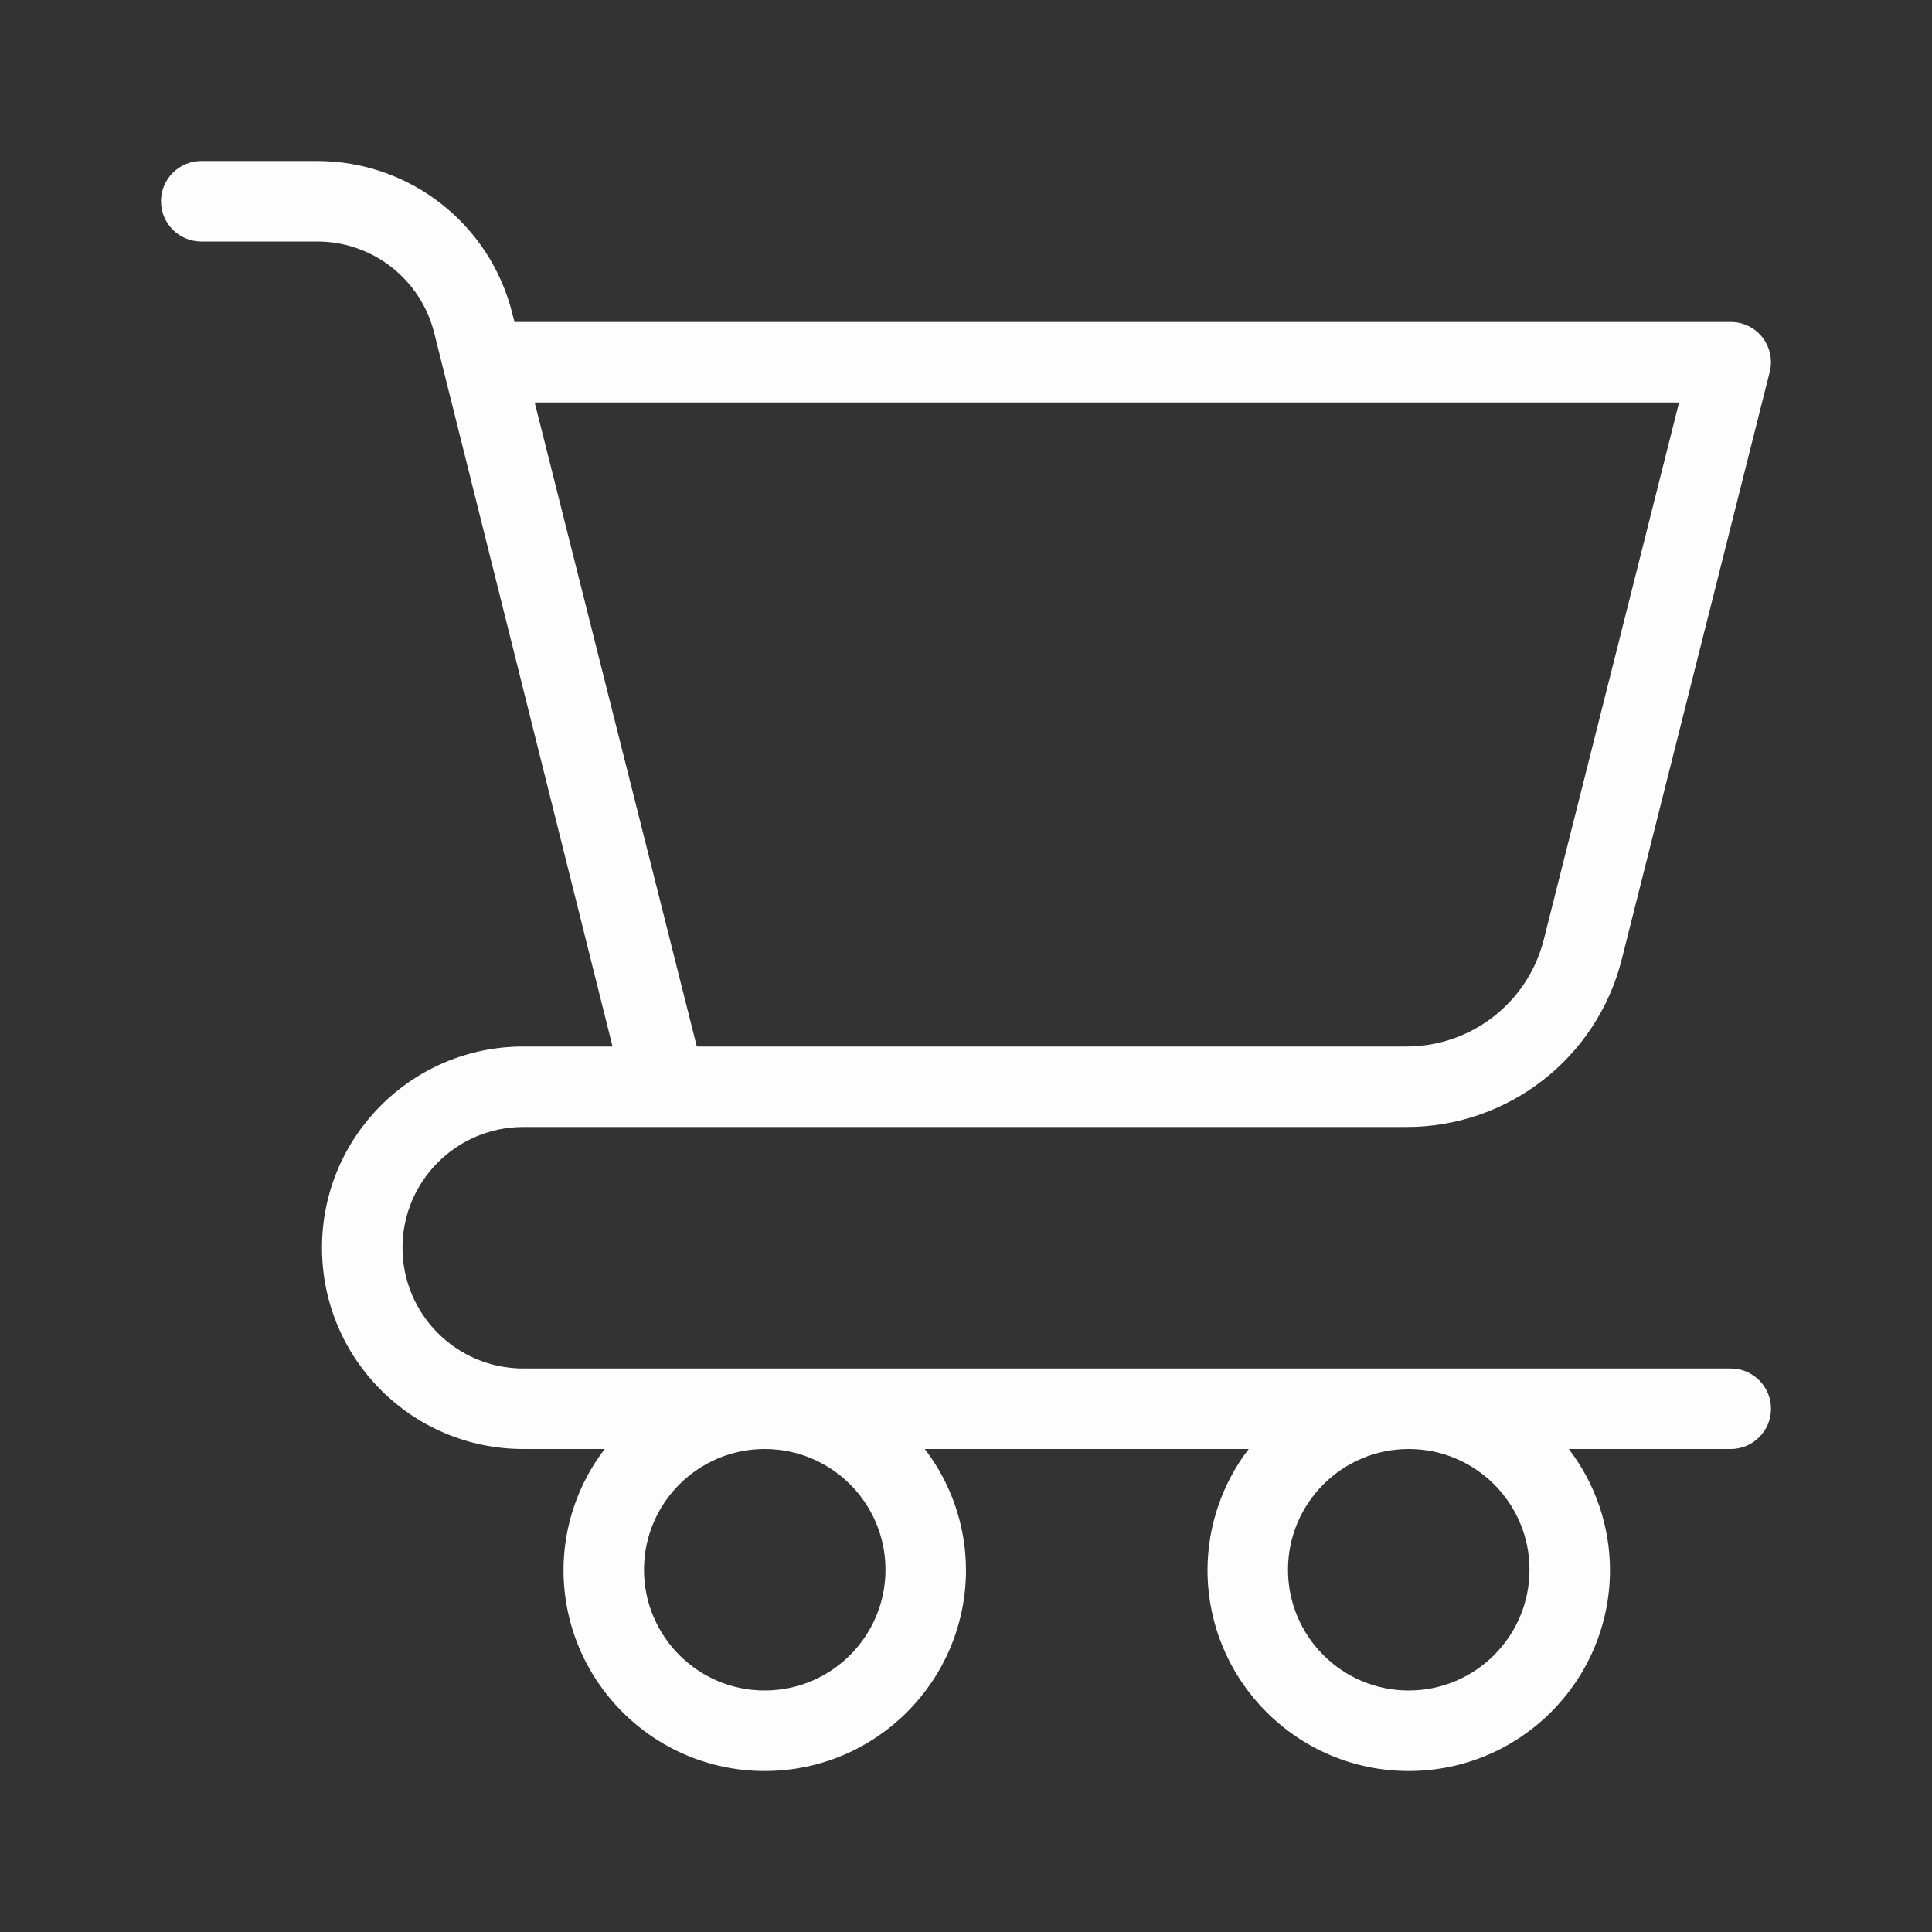 <svg width="24" height="24" viewBox="0 0 24 24" fill="none" xmlns="http://www.w3.org/2000/svg">
<rect x="0" y="0" width="24" height="24" fill="#333333" stroke="none"/>
<path d="M21.5 17H6.5C5.672 17 5 16.328 5 15.5C5 14.672 5.672 14 6.5 14H17.464C18.73 14.004 19.836 13.146 20.146 11.918L21.984 4.622C22.052 4.355 21.891 4.083 21.624 4.015C21.584 4.005 21.542 4 21.5 4H6.391L6.364 3.894C6.087 2.78 5.086 1.999 3.938 2H2.5C2.224 2 2 2.224 2 2.5C2 2.776 2.224 3 2.5 3H3.938C4.627 2.999 5.227 3.468 5.394 4.136L7.609 13H6.5C5.119 13 4 14.119 4 15.5C4 16.881 5.119 18 6.5 18H7.512C7.182 18.43 7.002 18.957 7 19.5C7 20.881 8.119 22 9.5 22C10.881 22 12 20.881 12 19.5C11.998 18.957 11.818 18.43 11.488 18H15.512C15.182 18.43 15.002 18.957 15 19.5C15 20.881 16.119 22 17.5 22C18.881 22 20 20.881 20 19.5C19.998 18.957 19.818 18.43 19.488 18H21.5C21.776 18 22 17.776 22 17.5C22 17.224 21.776 17 21.5 17ZM6.642 5H20.858L19.177 11.674C18.978 12.457 18.272 13.004 17.464 13H8.656L6.642 5ZM9.5 21C8.672 21 8 20.328 8 19.5C8 18.672 8.672 18 9.5 18C10.328 18 11 18.672 11 19.5C10.999 20.328 10.328 20.999 9.5 21ZM17.5 21C16.672 21 16 20.328 16 19.5C16 18.672 16.672 18 17.5 18C18.328 18 19 18.672 19 19.5C18.999 20.328 18.328 20.999 17.5 21Z" fill="#FDFDFD"/>
</svg>
